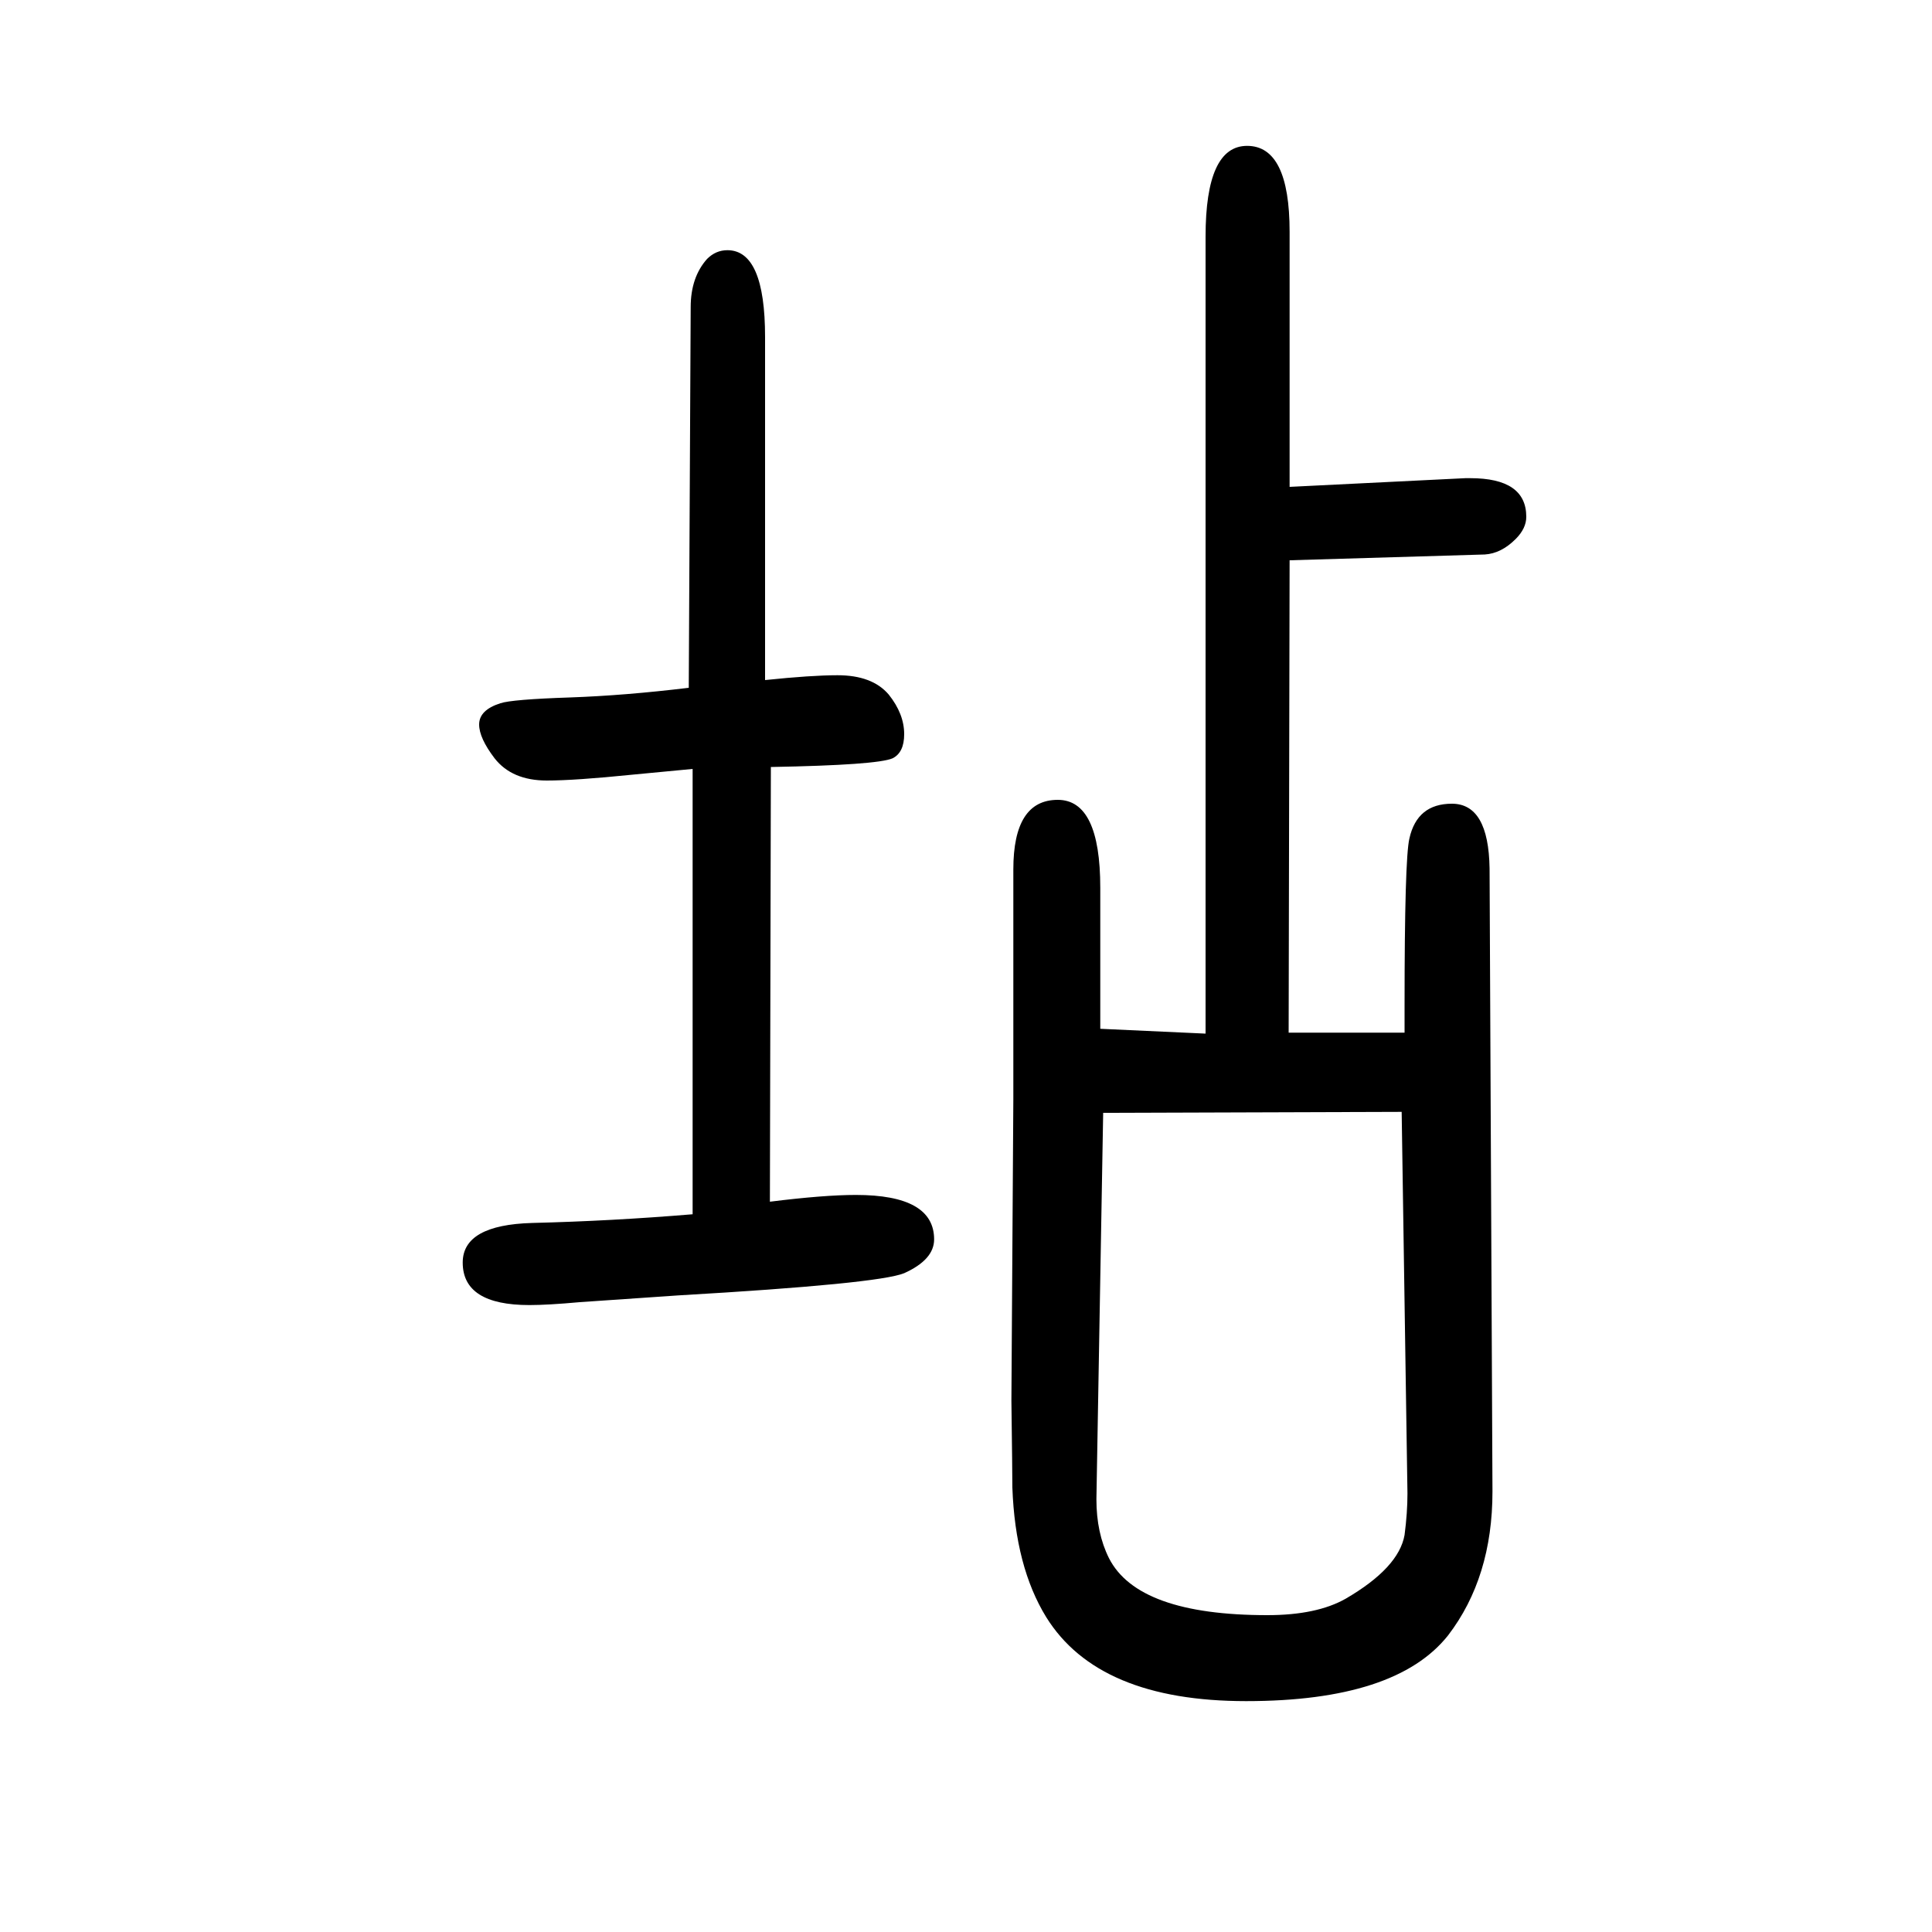 <svg xmlns="http://www.w3.org/2000/svg" xmlns:xlink="http://www.w3.org/1999/xlink" height="100" width="100" version="1.1"><path d="M1049 512v238q0 72 46 72q44 0 44 -91v-146l109 -5v825q0 94 43 94q44 0 44 -89v-264l182 9h5q58 0 58 -40q0 -12 -11 -23q-15 -15 -32 -16l-202 -6l-1 -489h120v28q0 152 5 173q8 36 44 36q38 0 39 -67l3 -645q0 -89 -46 -149q-54 -68 -209 -68q-153 0 -207 87
q-32 52 -35 134q0 15 -1 90zM1451 499l-309 -1l-7 -400q0 -35 13 -61q30 -59 164 -59q51 0 81 17q55 32 61 66q3 23 3 43zM797 406q56 7 89 7q81 0 81 -46q0 -21 -31 -35q-27 -11 -234 -23q-14 -1 -102 -7q-33 -3 -52 -3q-69 0 -69 44q0 39 72 41q82 2 166 9v461
q-43 -4 -63 -6q-59 -6 -88 -6q-36 0 -54 23q-16 21 -16 35q0 15 22 22q12 4 72 6q57 2 123 10l2 394q0 31 17 50q9 9 21 9q39 0 39 -90v-355q48 5 75 5q36 0 53 -20q16 -20 16 -41q0 -19 -12 -25q-16 -7 -126 -9z" style="" transform="scale(0.05 -0.05) translate(0 -1650)"/></svg>